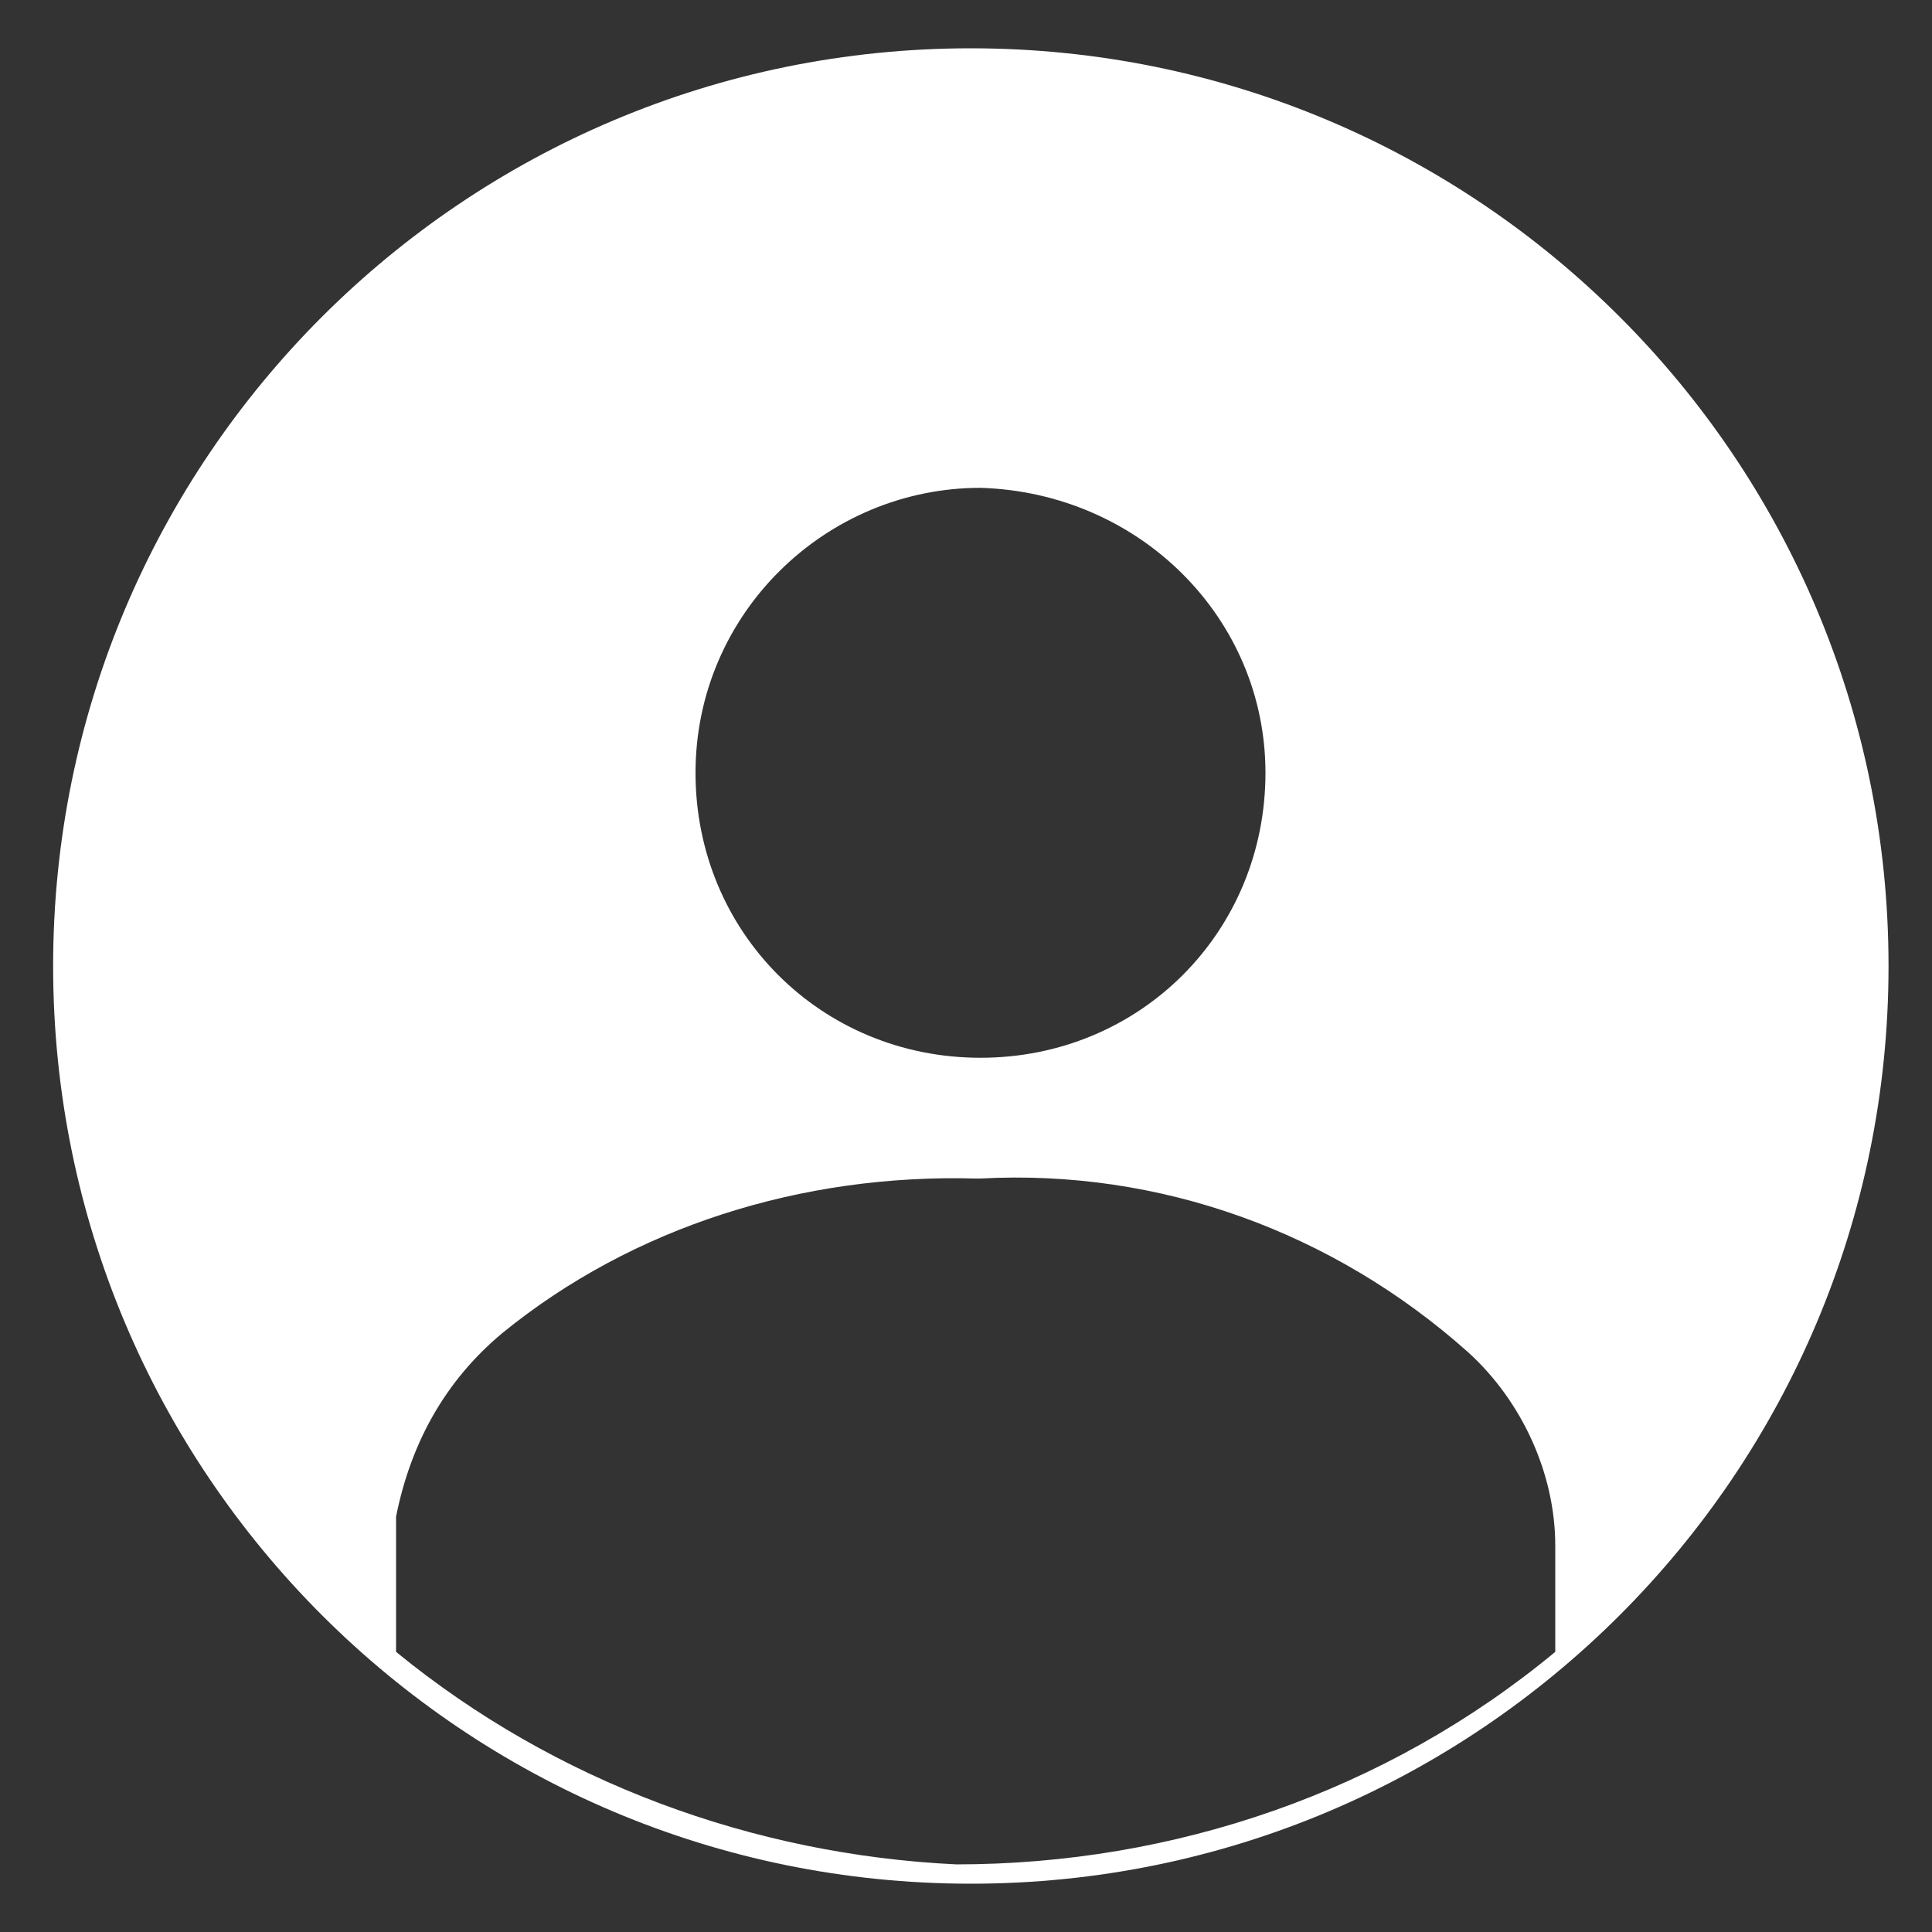 <?xml version="1.0" encoding="UTF-8"?>
<svg id="Capa_1" xmlns="http://www.w3.org/2000/svg" version="1.1" viewBox="0 0 40 40">
  <rect x="0" y="0" width="40" height="40" fill="#333333" stroke="none"/>
  <!-- Generator: Adobe Illustrator 29.8.2, SVG Export Plug-In . SVG Version: 2.1.1 Build 3)  -->
  <defs>
    <style>
      .st0 {
        fill: #fff;
      }
    </style>
  </defs>
  <g id="icon-userimage-24">
    <path id="Shape" class="st0" d="M20.1,39C9.6,39,1.1,30.5,1.1,20S9.6,1,20.1,1s19,8.5,19,19c0,10.5-8.5,19-19,19ZM20.2,24.4h0c-3.6-.1-7.1,1-9.8,3.2-1.2,1-1.9,2.3-2.2,3.8v2.8c3.3,2.7,7.4,4.2,11.6,4.4h0c4.5,0,8.9-1.5,12.4-4.4v-2.2c0-1.5-.7-3-1.8-4-2.8-2.5-6.4-3.8-10.1-3.6h0ZM20.3,10.1c-3.2,0-5.9,2.6-5.9,5.9s2.6,5.9,5.9,5.9,5.9-2.6,5.9-5.9c0-3.2-2.6-5.8-5.9-5.9h0Z"/>
  </g>
</svg>